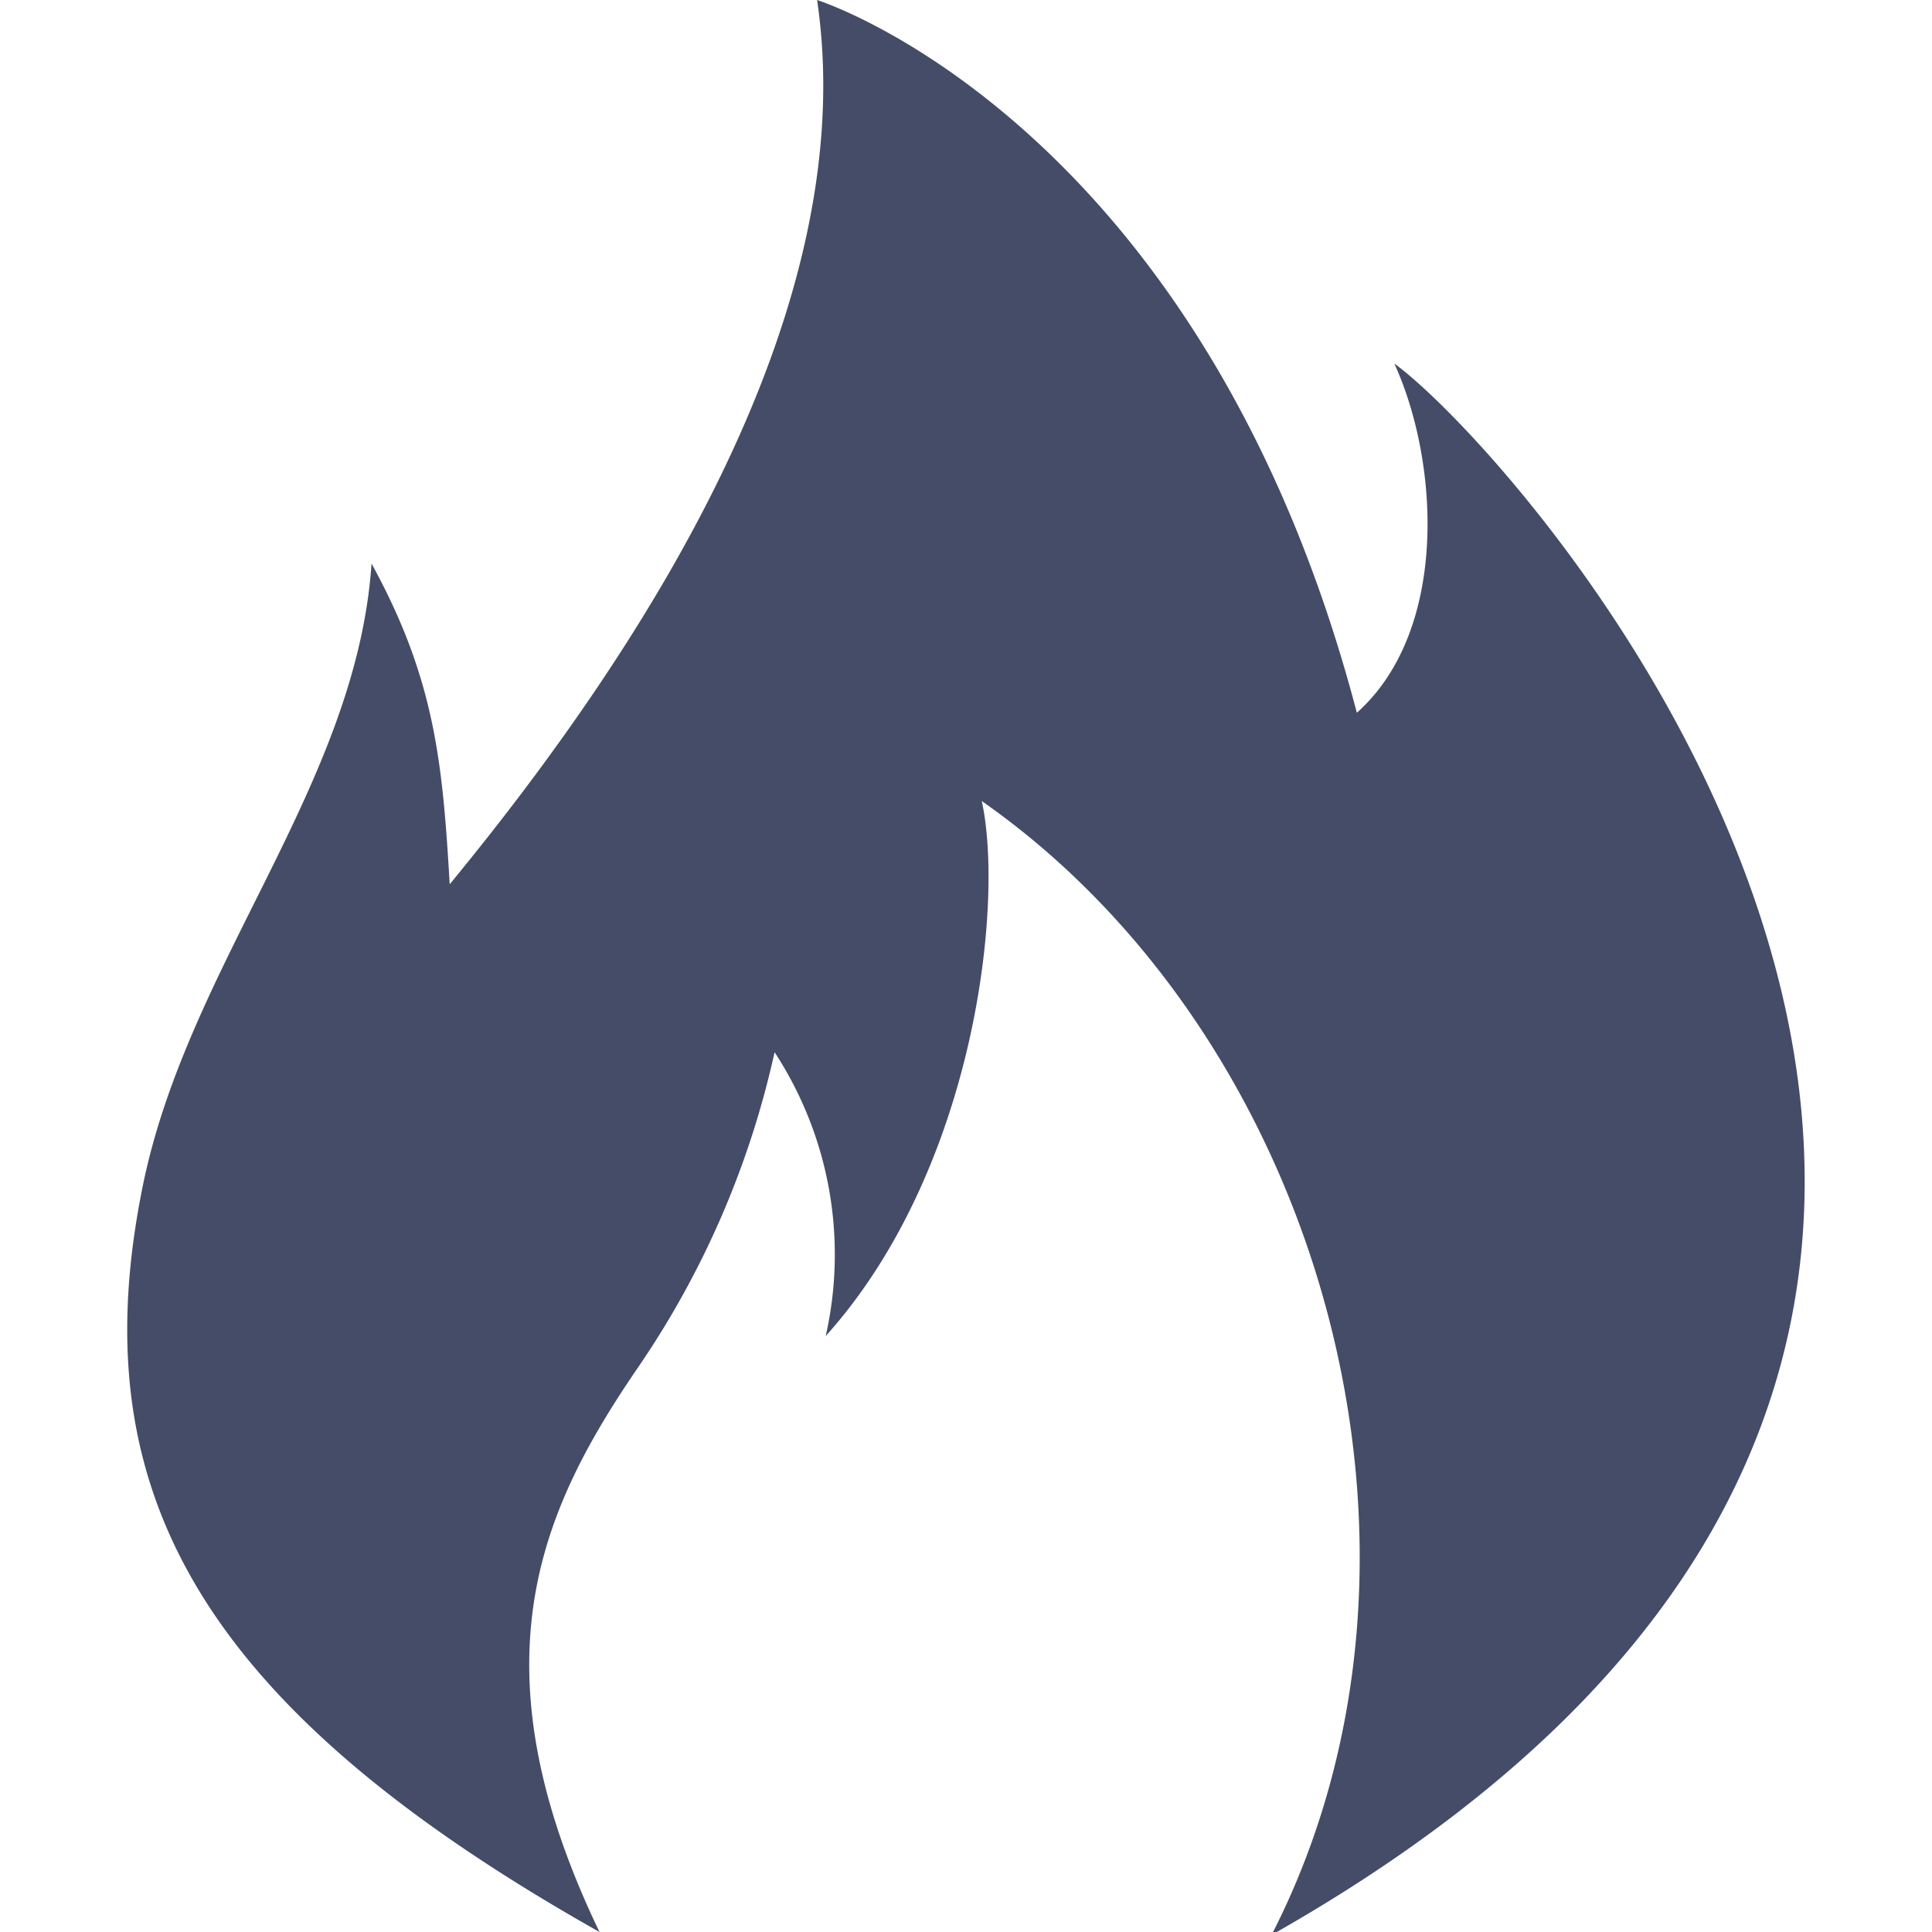 <svg data-name="Layer 1" xmlns="http://www.w3.org/2000/svg" viewBox="0 0 65 65"><defs><style>.cls-1{fill:#444c68;}</style></defs><path class="cls-1" d="M20.17,65c-4.33-9-2-14.18,1.3-19a30.32,30.32,0,0,0,4.59-10.6,12.44,12.44,0,0,1,1.72,9.55c5.06-5.63,6-14.61,5.25-18,11.45,8,16.34,25.31,9.75,38.15,35.06-19.84,8.72-49.52,4.13-52.87,1.53,3.35,1.82,9-1.26,11.75C40.42,4.06,27.49,0,27.49,0,29,10.22,22,21.4,15.13,29.75c-.24-4.07-.49-6.89-2.63-10.79C12,26.37,6.36,32.4,4.82,39.82,2.75,49.87,6.38,57.23,20.17,65Z"/></svg>